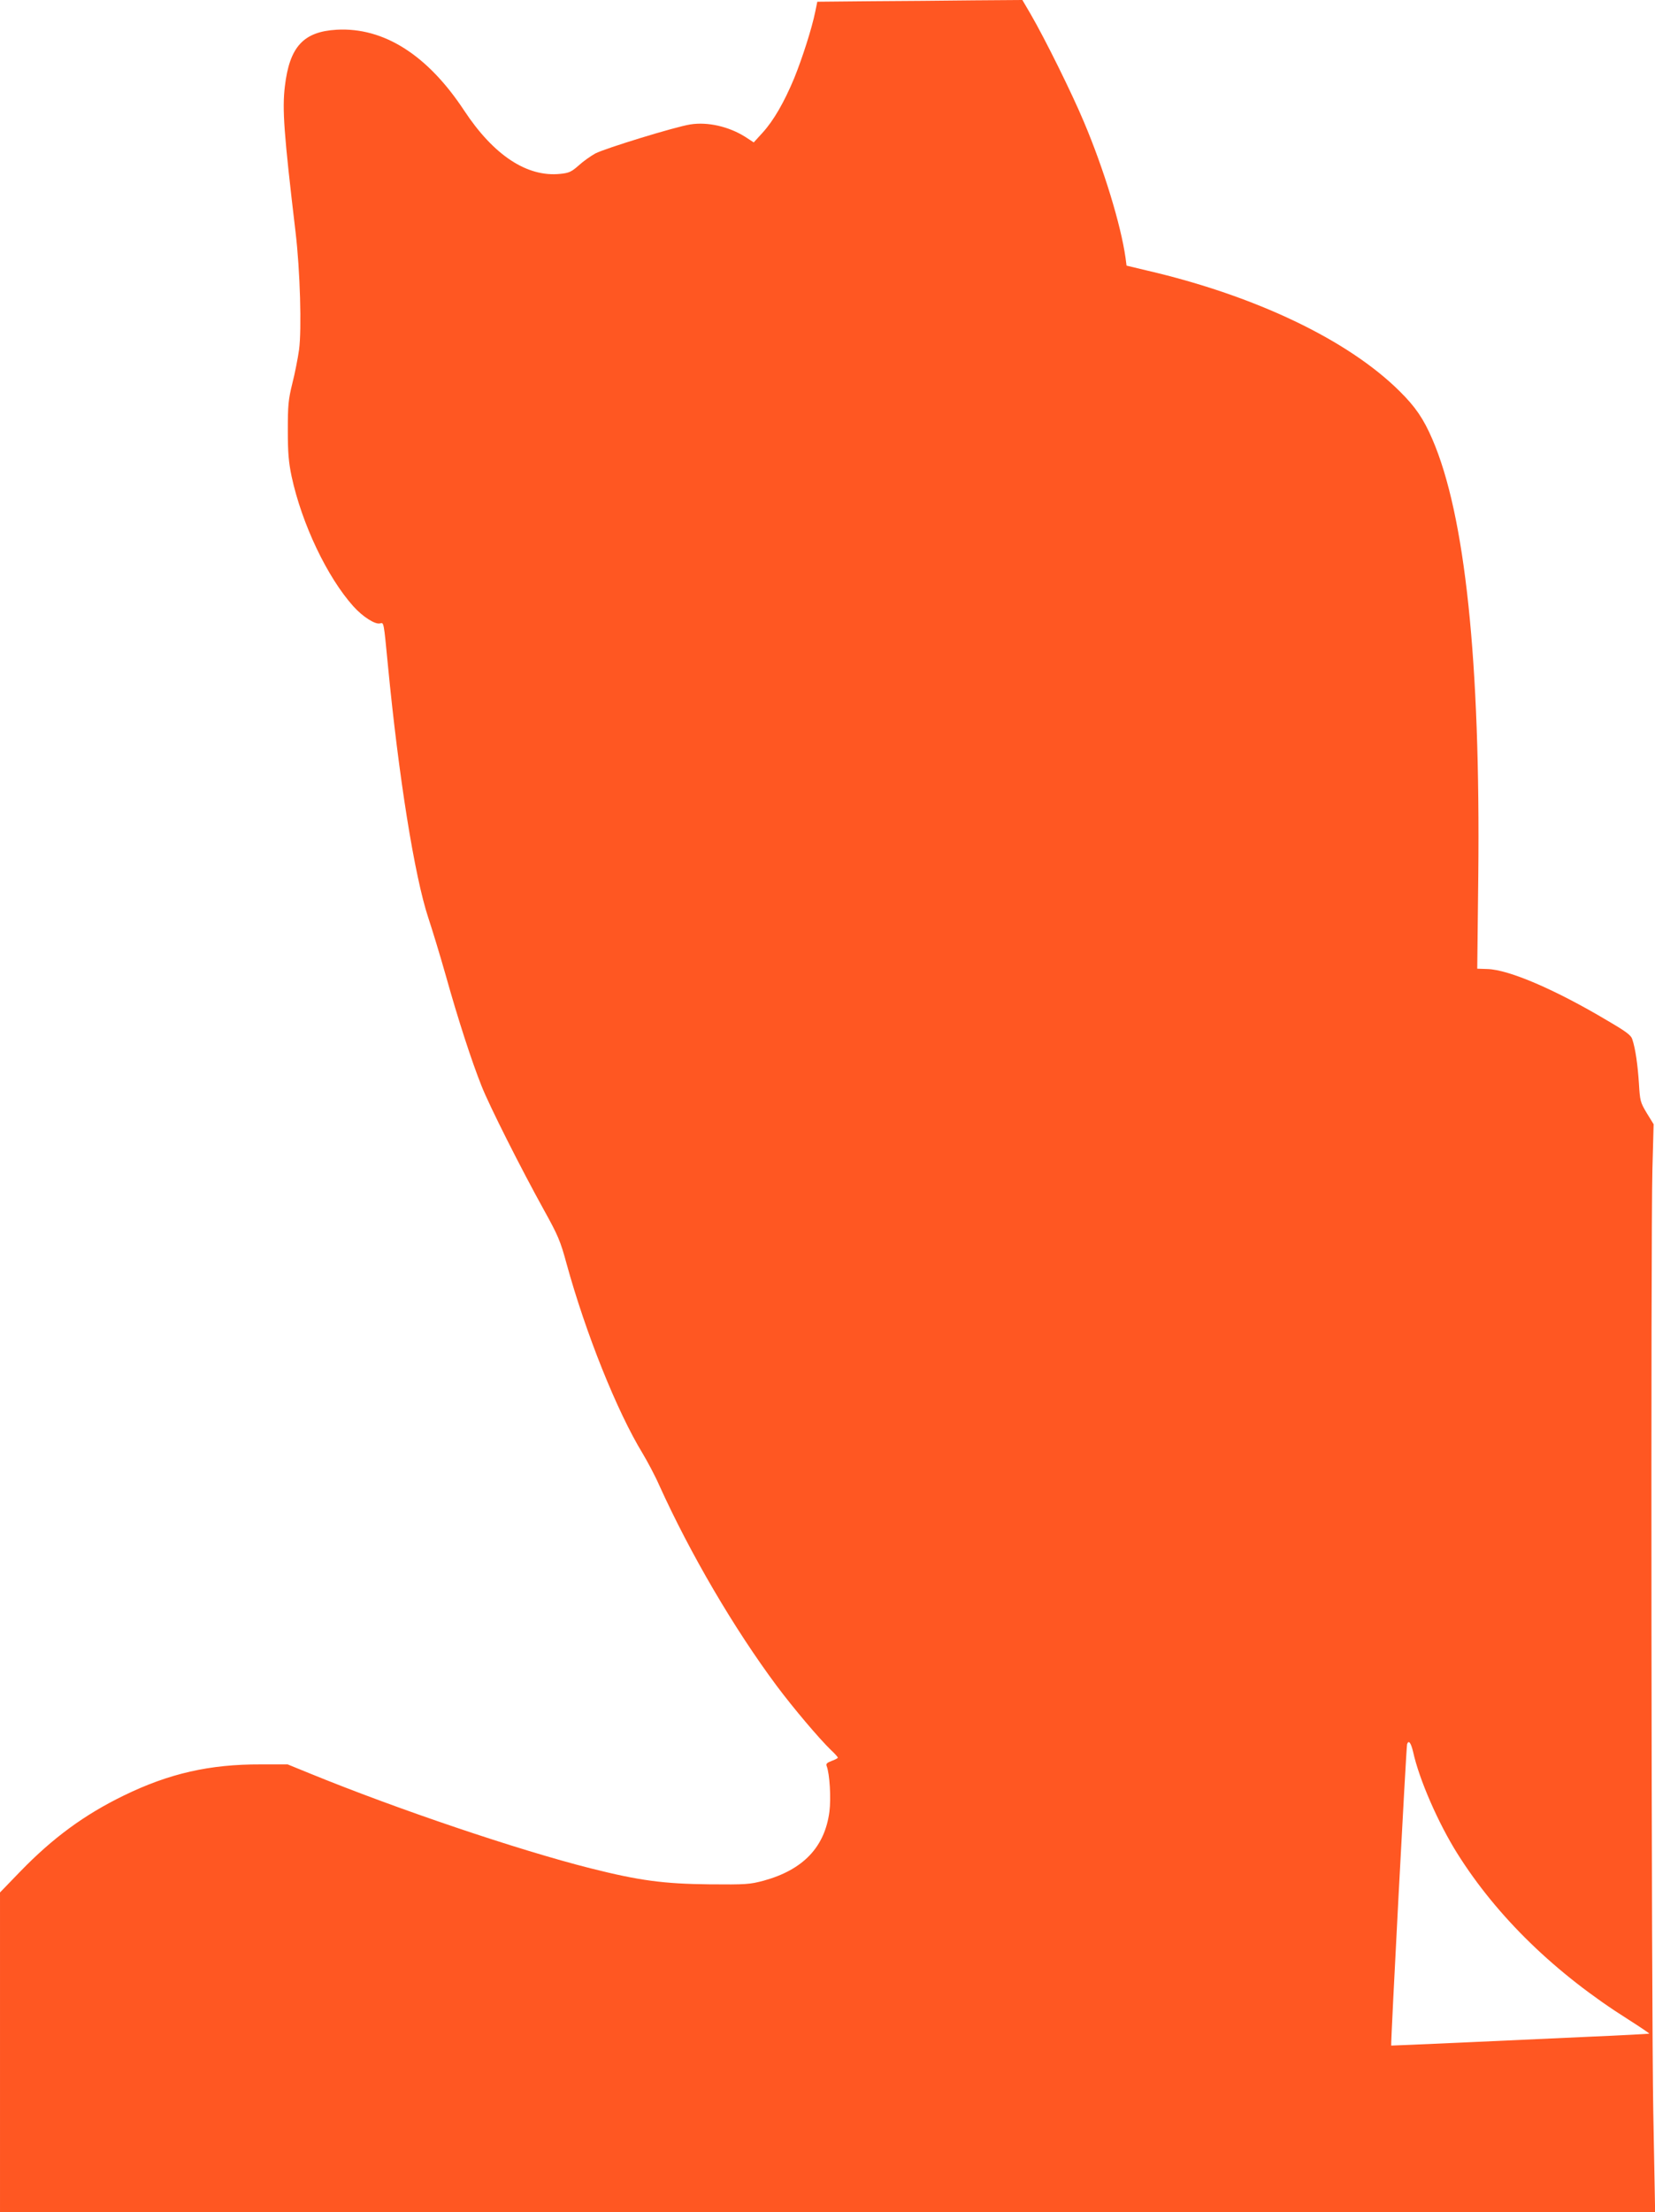 <?xml version="1.0" standalone="no"?>
<!DOCTYPE svg PUBLIC "-//W3C//DTD SVG 20010904//EN"
 "http://www.w3.org/TR/2001/REC-SVG-20010904/DTD/svg10.dtd">
<svg version="1.0" xmlns="http://www.w3.org/2000/svg"
 width="958pt" height="1280pt" viewBox="0 0 958 1280"
 preserveAspectRatio="xMidYMid meet">
<g transform="translate(0,1280) scale(0.1,-0.1)"
fill="#ff5722" stroke="none">
<path d="M5043 12793 l-312 -3 -12 -58 c-19 -95 -76 -272 -122 -385 -58 -139
-119 -245 -183 -315 l-51 -56 -49 32 c-95 60 -218 88 -318 72 -89 -14 -495
-139 -550 -168 -27 -15 -71 -46 -97 -70 -41 -36 -55 -43 -106 -48 -192 -20
-385 107 -556 366 -212 322 -466 483 -738 468 -193 -11 -273 -99 -300 -327
-16 -133 -6 -272 62 -846 26 -219 36 -560 20 -679 -7 -49 -24 -137 -39 -195
-23 -94 -26 -125 -26 -271 0 -131 5 -186 22 -267 59 -274 206 -583 358 -752
53 -59 126 -106 154 -98 22 6 21 11 45 -238 63 -655 155 -1226 234 -1465 21
-63 67 -213 101 -333 71 -254 151 -500 208 -642 45 -114 227 -475 361 -717 81
-146 95 -179 130 -308 111 -404 292 -856 441 -1100 28 -47 72 -129 96 -184
181 -399 433 -829 681 -1162 95 -127 243 -302 312 -369 23 -21 41 -42 41 -45
0 -3 -16 -12 -36 -19 -27 -10 -34 -17 -29 -29 18 -47 26 -188 16 -265 -27
-205 -152 -336 -381 -399 -79 -21 -102 -23 -315 -21 -263 3 -402 21 -688 93
-419 106 -1113 340 -1627 550 l-125 51 -155 0 c-296 1 -530 -52 -793 -180
-228 -111 -410 -244 -600 -440 l-117 -121 0 -925 0 -925 4790 0 4790 0 0 38
c0 20 -5 264 -10 542 -11 593 -15 5075 -5 5455 l7 260 -40 65 c-37 62 -39 70
-45 170 -7 107 -20 201 -38 255 -7 25 -34 45 -147 111 -299 178 -567 293 -691
297 l-60 2 6 535 c13 1245 -76 2090 -266 2529 -51 118 -97 186 -189 277 -299
297 -835 553 -1464 699 l-117 28 -6 46 c-27 190 -125 512 -241 786 -70 167
-225 480 -308 623 l-48 82 -281 -2 c-155 -2 -422 -4 -594 -5z m3137 -10130
c35 -160 146 -413 256 -588 230 -366 568 -694 988 -959 69 -44 124 -81 123
-83 -2 -1 -160 -10 -353 -18 -192 -9 -527 -24 -744 -34 -217 -10 -396 -17
-397 -17 -4 3 87 1731 92 1744 9 26 22 9 35 -45z"/>
</g>
</svg>
